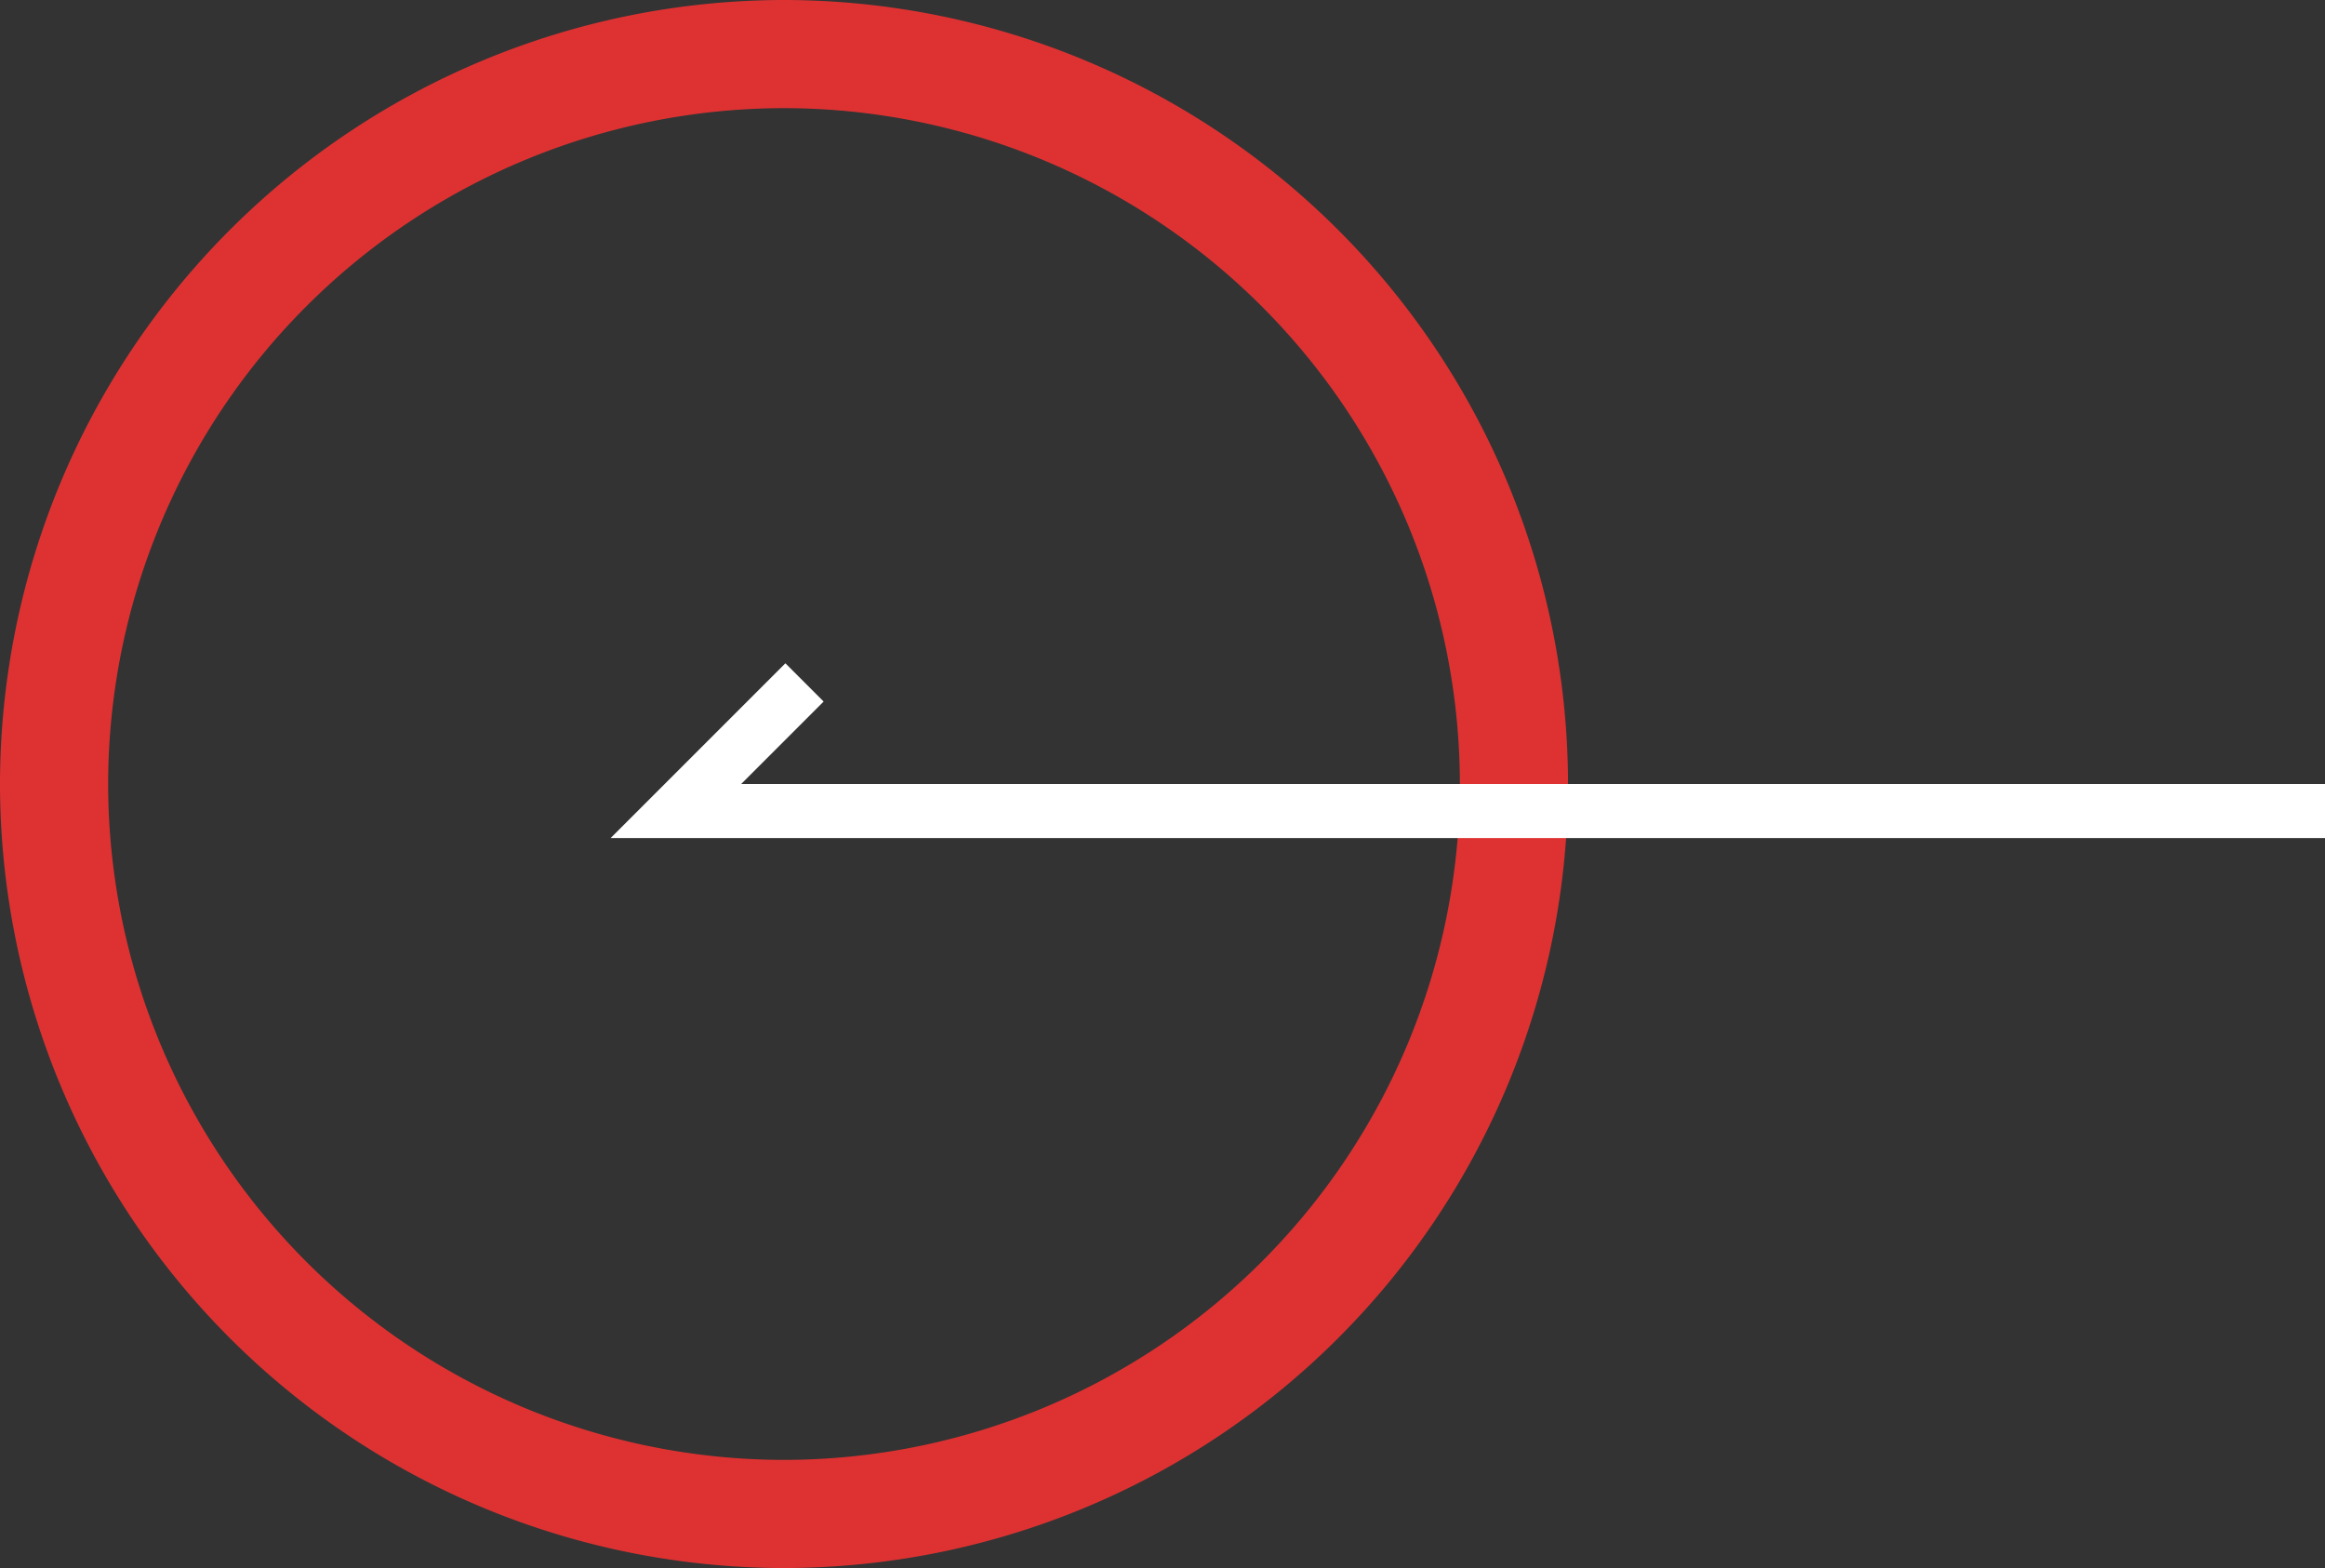 <svg xmlns="http://www.w3.org/2000/svg" width="86" height="58" viewBox="0 0 86 58"><rect x="0" y="0" width="86" height="58" fill="#333333" stroke="none"/><defs><style>.a{fill:#de3232;}.b{fill:#fff;}</style></defs><g transform="translate(0)"><path class="a" d="M-166,3762a29.033,29.033,0,0,0,29-29,29.033,29.033,0,0,0-29-29,29.033,29.033,0,0,0-29,29A29.033,29.033,0,0,0-166,3762Zm0-54a25.028,25.028,0,0,1,25,25,25.028,25.028,0,0,1-25,25,25.028,25.028,0,0,1-25-25A25.028,25.028,0,0,1-166,3708Z" transform="translate(195 -3704)"/></g><path class="b" d="M-223,3735h63.414v-2h-58.586l3.051-3.051-1.414-1.414Z" transform="translate(245.586 -3704)"/></svg>